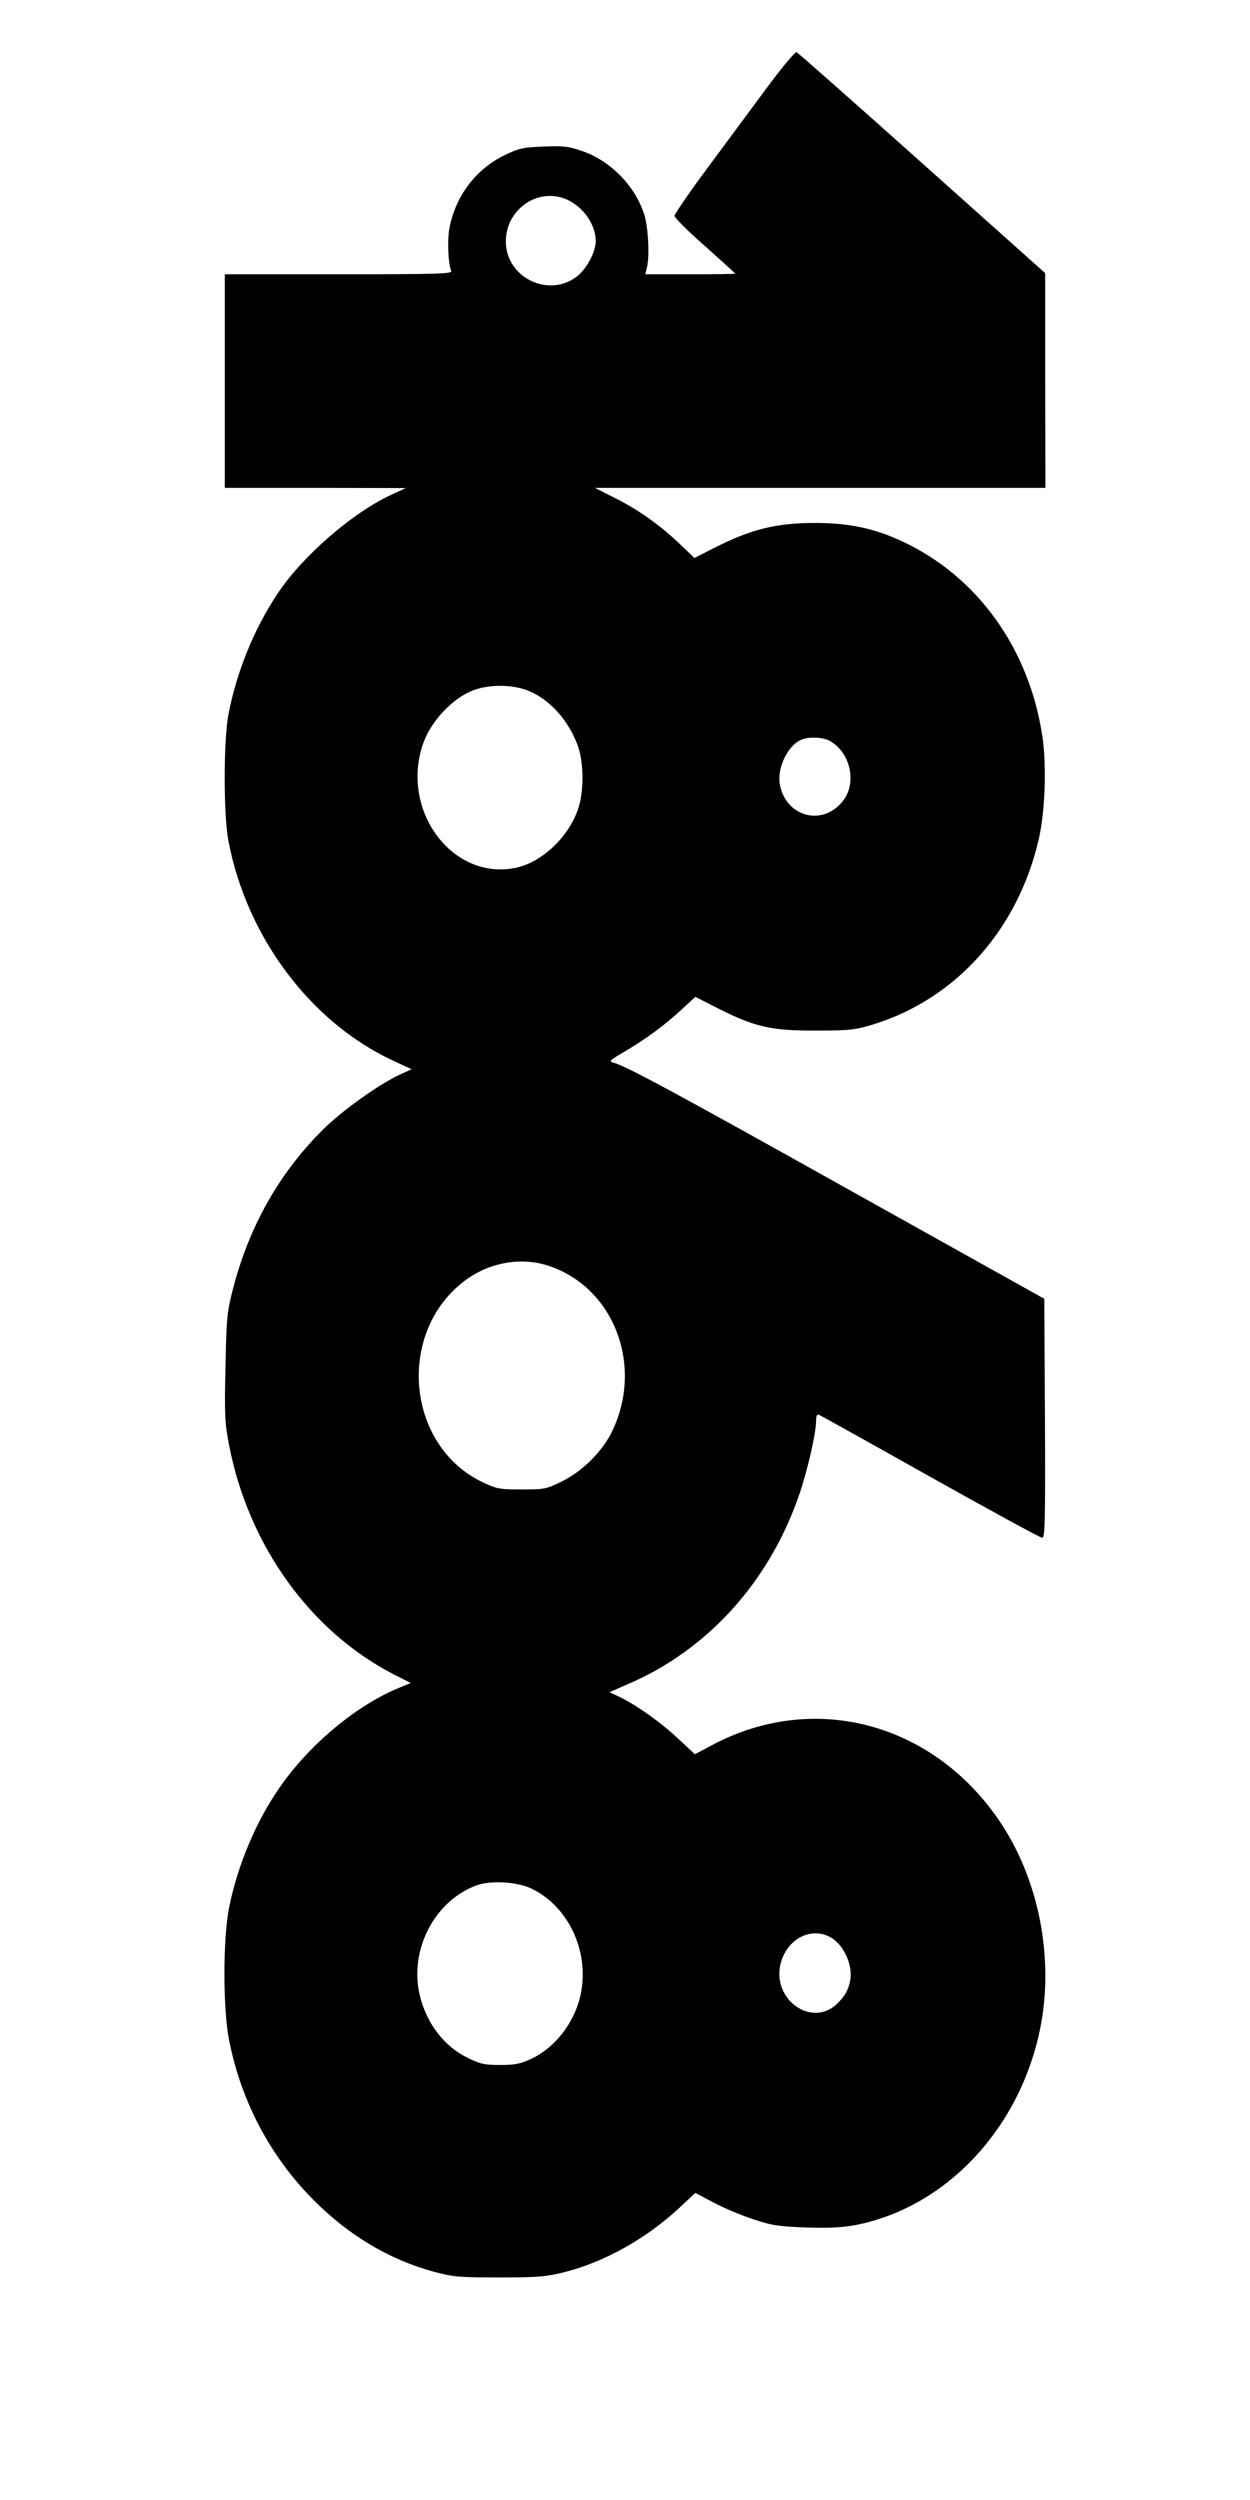 <?xml version="1.0" standalone="no"?>
<!DOCTYPE svg PUBLIC "-//W3C//DTD SVG 20010904//EN"
 "http://www.w3.org/TR/2001/REC-SVG-20010904/DTD/svg10.dtd">
<svg version="1.0" xmlns="http://www.w3.org/2000/svg"
 width="556pt" height="1112pt" viewBox="0 0 556 1112"
 preserveAspectRatio="xMidYMid meet">
<g transform="translate(0,1112) scale(0.1,-0.1)"
fill="#000000" stroke="none">
<path d="M3406 10723 c-68 -92 -187 -253 -265 -358 -77 -104 -140 -197 -141
-205 0 -8 61 -69 135 -134 74 -66 135 -121 135 -123 0 -2 -90 -3 -200 -3
l-200 0 7 28 c13 48 7 175 -10 233 -39 130 -152 246 -283 289 -55 19 -82 22
-167 18 -90 -3 -110 -8 -170 -37 -130 -62 -221 -183 -248 -326 -10 -55 -6
-155 8 -191 4 -12 -66 -14 -501 -14 l-506 0 0 -475 0 -475 403 0 402 -1 -63
-29 c-174 -80 -397 -274 -507 -440 -105 -157 -184 -352 -219 -539 -22 -114
-22 -447 0 -561 81 -428 366 -808 733 -978 l82 -38 -53 -24 c-94 -44 -252
-157 -339 -242 -197 -195 -333 -435 -405 -720 -24 -93 -27 -126 -31 -339 -5
-211 -3 -248 16 -347 86 -446 362 -830 735 -1021 l73 -37 -46 -19 c-191 -76
-405 -254 -538 -447 -104 -150 -185 -342 -223 -528 -29 -141 -29 -459 0 -600
55 -272 184 -514 375 -706 157 -158 339 -266 536 -319 85 -23 112 -25 290 -25
175 0 207 3 292 24 176 45 360 148 506 283 l74 69 81 -43 c45 -24 124 -57 176
-74 83 -28 112 -32 236 -37 108 -3 161 0 225 12 391 79 712 414 810 846 71
313 8 669 -164 933 -294 451 -831 599 -1289 355 l-77 -41 -74 69 c-79 74 -182
147 -259 185 l-47 22 82 36 c354 152 627 453 761 840 37 107 76 276 76 331 0
22 4 31 13 27 7 -3 230 -127 495 -276 266 -149 489 -271 498 -271 12 0 14 70
12 532 l-3 531 -840 469 c-801 448 -1021 567 -1076 581 -22 6 -18 10 45 47 97
57 180 118 255 187 l64 59 102 -52 c165 -83 238 -99 435 -98 150 0 173 3 253
27 370 114 646 423 738 827 28 123 35 329 15 458 -59 388 -289 708 -621 863
-125 59 -236 82 -385 83 -177 0 -287 -27 -453 -111 l-88 -45 -67 64 c-86 82
-184 152 -291 205 l-85 43 1002 0 1002 0 -1 478 0 477 -547 489 c-301 269
-552 491 -559 494 -7 2 -68 -72 -137 -165z m-888 -489 c74 -31 131 -111 132
-185 0 -52 -44 -132 -91 -164 -128 -89 -309 5 -309 161 0 142 141 241 268 188z
m-174 -2184 c97 -37 182 -129 225 -244 27 -72 29 -195 6 -273 -39 -130 -161
-248 -281 -273 -284 -59 -518 260 -410 558 35 96 130 197 220 231 69 27 169
27 240 1z m1344 -224 c92 -48 125 -183 64 -265 -86 -116 -250 -80 -282 63 -17
75 32 180 95 206 32 14 93 11 123 -4z m-1246 -2337 c290 -97 422 -445 280
-737 -42 -87 -130 -175 -220 -220 -73 -36 -80 -37 -181 -37 -99 0 -111 2 -174
32 -343 163 -385 672 -75 900 108 79 250 103 370 62z m-79 -2769 c156 -74 250
-259 225 -442 -18 -134 -109 -262 -226 -316 -47 -22 -71 -27 -137 -27 -71 0
-89 4 -147 33 -113 55 -195 173 -217 309 -30 193 83 393 259 457 63 23 180 16
243 -14z m1327 -215 c63 -32 106 -128 91 -198 -10 -44 -24 -67 -59 -101 -111
-105 -286 18 -251 175 25 110 131 170 219 124z"/>
</g>
</svg>
